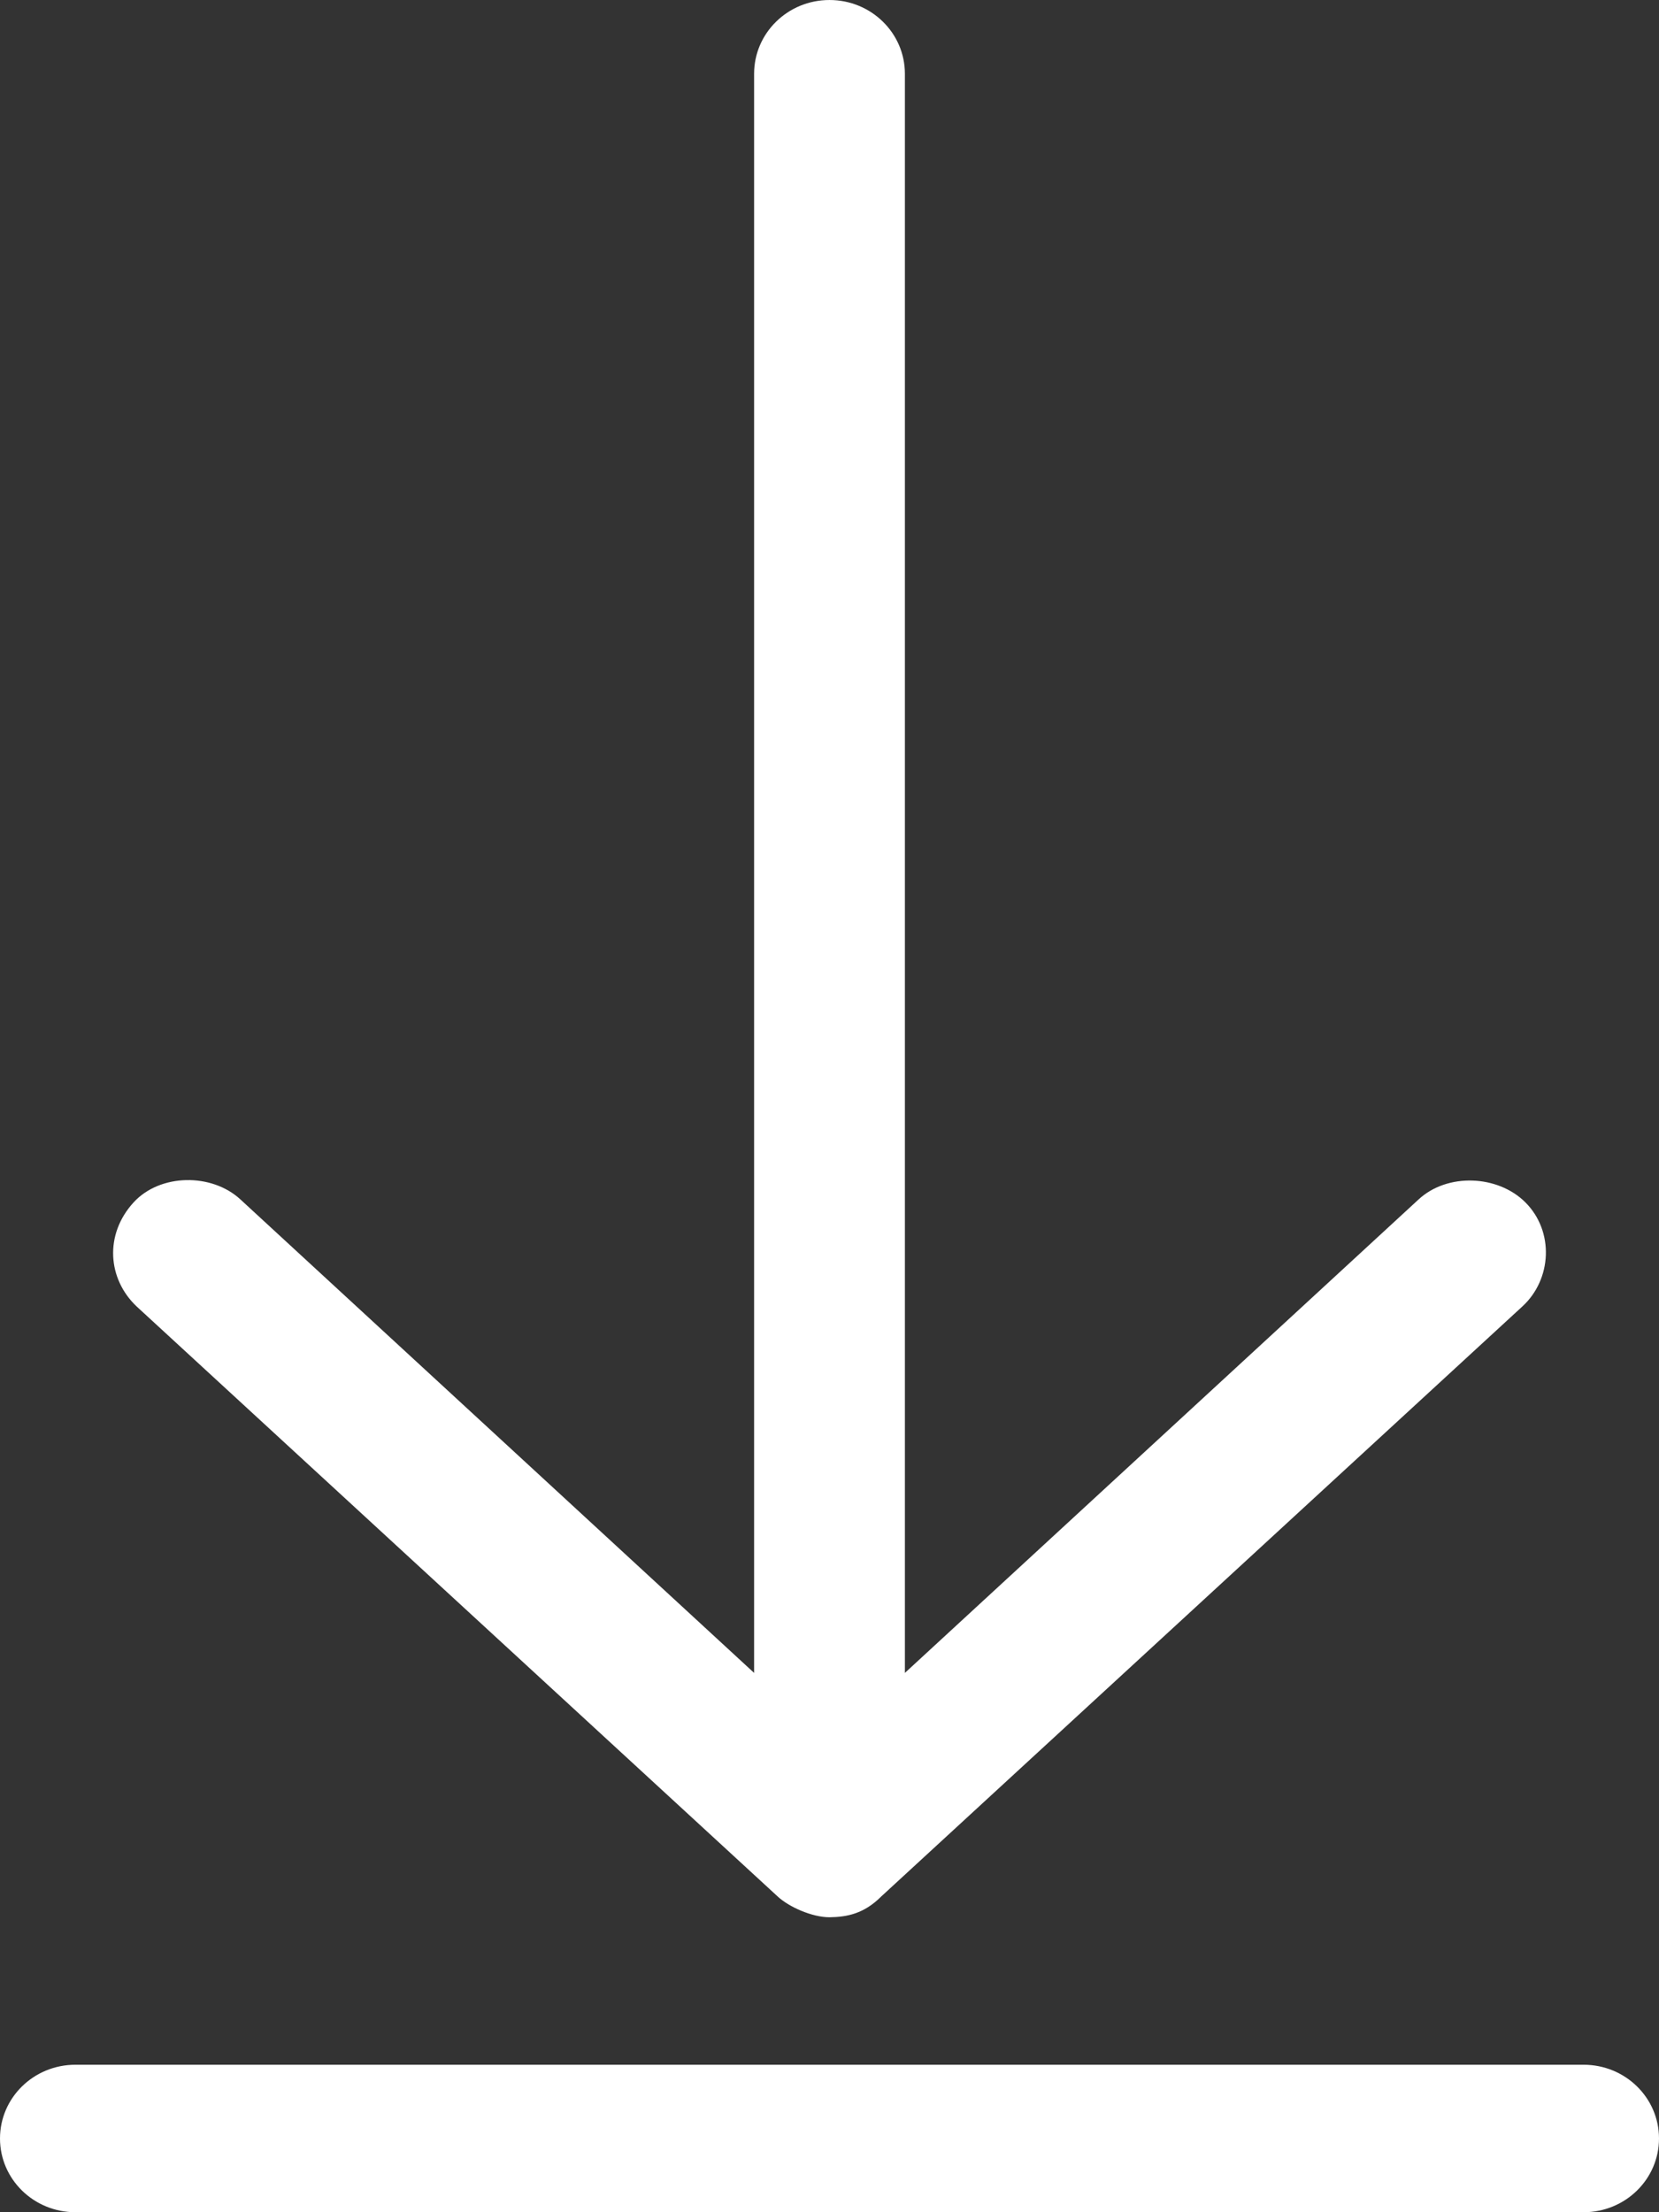 <?xml version="1.0" encoding="UTF-8"?>
<svg width="18px" height="24px" viewBox="0 0 18 24" version="1.1" xmlns="http://www.w3.org/2000/svg" xmlns:xlink="http://www.w3.org/1999/xlink">
    <rect x="0" y="0" width="18" height="24" fill="#333333" stroke="none"/>
    <!-- Generator: Sketch 50.2 (55047) - http://www.bohemiancoding.com/sketch -->
    <title>Group</title>
    <desc>Created with Sketch.</desc>
    <defs></defs>
    <g id="Page-1" stroke="none" stroke-width="1" fill="none" fill-rule="evenodd">
        <g id="Group" fill="#FFFFFF" fill-rule="nonzero">
            <path d="M9,20.8 C8.811,20.8 8.559,20.688 8.437,20.574 L1.483,14.174 C1.167,13.876 1.13,13.392 1.451,13.043 C1.737,12.732 2.296,12.724 2.608,13.012 L8.182,18.149 L8.182,0.8 C8.182,0.358 8.548,6.00000001e-05 9,6.00000001e-05 C9.452,6.00000001e-05 9.818,0.358 9.818,0.8 L9.818,18.149 L15.392,13.012 C15.703,12.724 16.249,12.745 16.549,13.043 C16.866,13.359 16.838,13.88 16.517,14.174 L9.562,20.574 C9.374,20.762 9.192,20.797 9,20.8 L9,20.8 Z" id="Shape"></path>
            <path d="M0.818,22.4 C0.366,22.4 0,22.758 0,23.2 C0,23.642 0.366,24 0.818,24 L17.182,24 C17.634,24 18,23.642 18,23.2 C18,22.758 17.634,22.4 17.182,22.4 L0.818,22.4 Z" id="Shape"></path>
        </g>
    </g>
</svg>